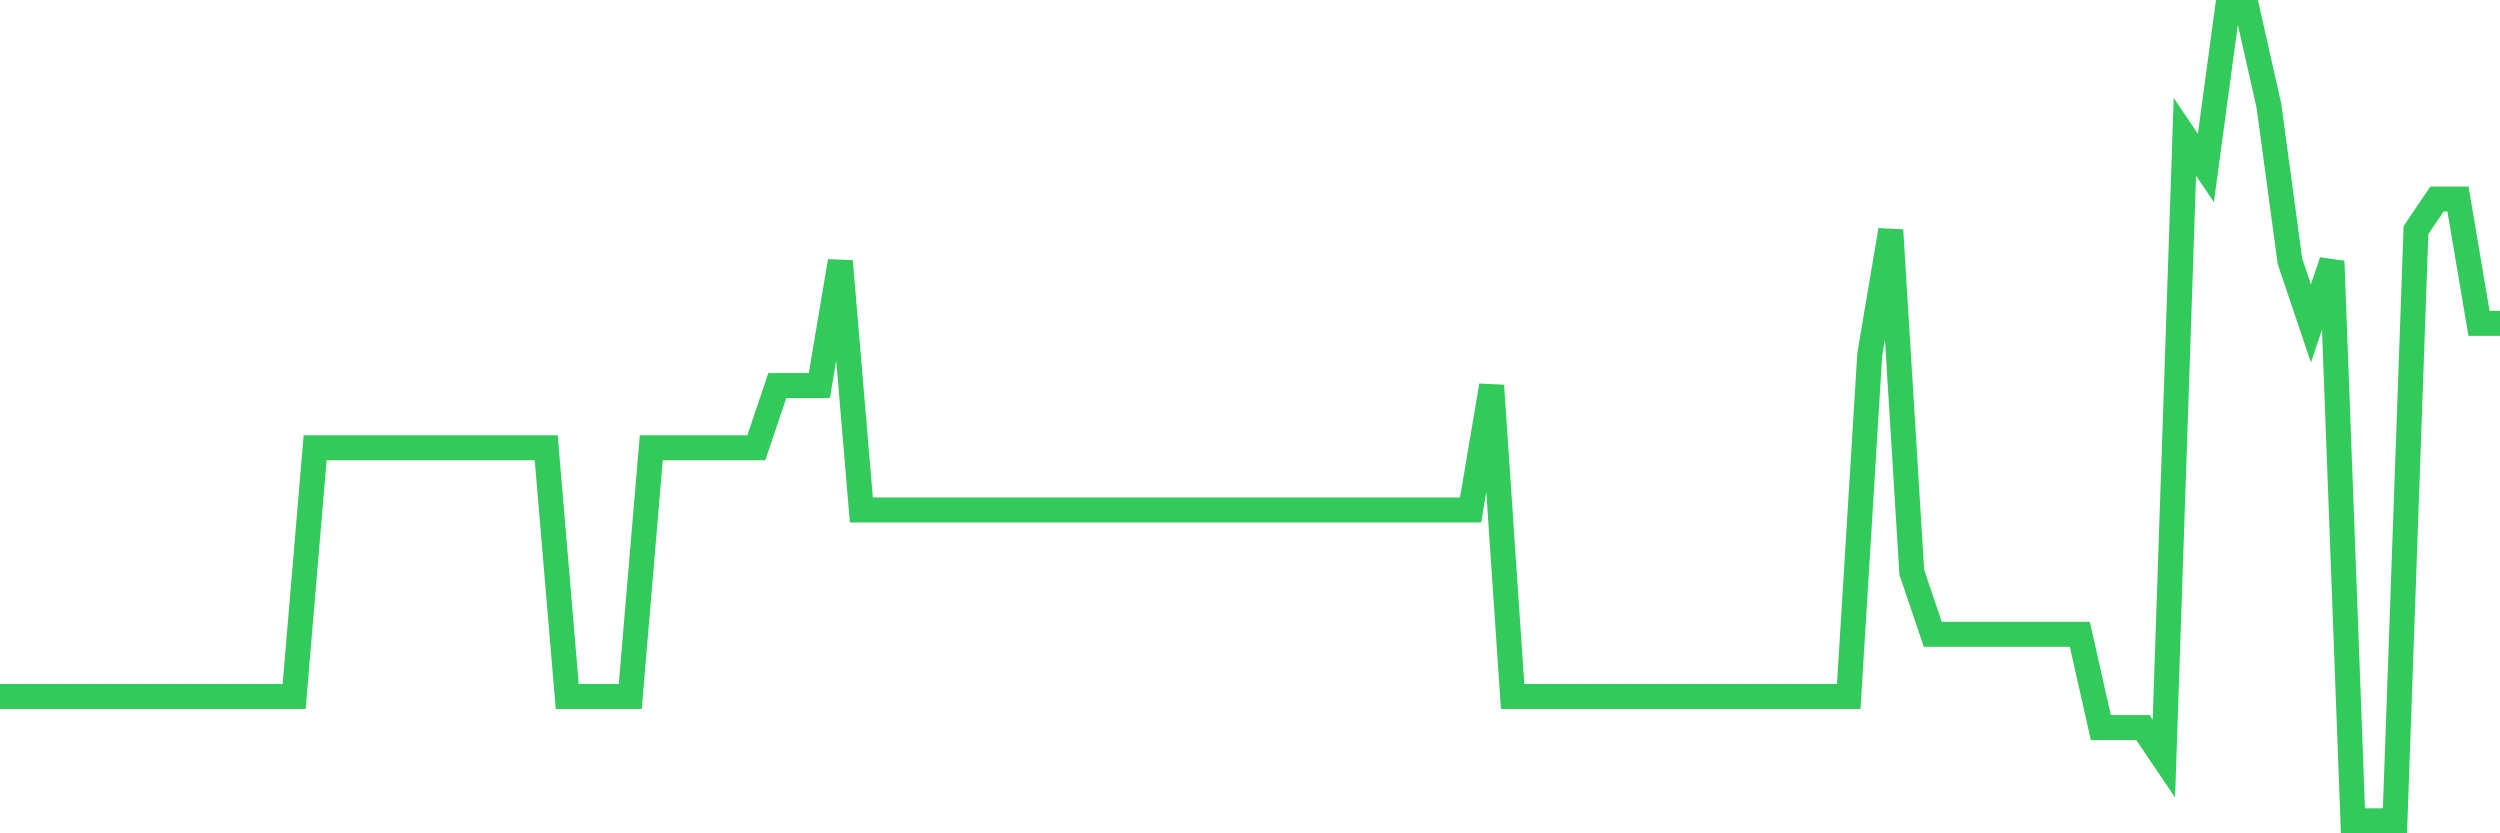 <svg
  xmlns="http://www.w3.org/2000/svg"
  xmlns:xlink="http://www.w3.org/1999/xlink"
  width="120"
  height="40"
  viewBox="0 0 120 40"
  preserveAspectRatio="none"
>
  <polyline
    points="0,33.431 1.008,33.431 2.017,33.431 3.025,33.431 4.034,33.431 5.042,33.431 6.05,33.431 7.059,33.431 8.067,33.431 9.076,33.431 10.084,33.431 11.092,33.431 12.101,33.431 13.109,33.431 14.118,33.431 15.126,21.492 16.134,21.492 17.143,21.492 18.151,21.492 19.16,21.492 20.168,21.492 21.176,21.492 22.185,21.492 23.193,21.492 24.202,21.492 25.21,21.492 26.218,21.492 27.227,33.431 28.235,33.431 29.244,33.431 30.252,33.431 31.261,21.492 32.269,21.492 33.277,21.492 34.286,21.492 35.294,21.492 36.303,21.492 37.311,18.508 38.319,18.508 39.328,18.508 40.336,12.538 41.345,24.477 42.353,24.477 43.361,24.477 44.37,24.477 45.378,24.477 46.387,24.477 47.395,24.477 48.403,24.477 49.412,24.477 50.42,24.477 51.429,24.477 52.437,24.477 53.445,24.477 54.454,24.477 55.462,24.477 56.471,24.477 57.479,24.477 58.487,24.477 59.496,24.477 60.504,24.477 61.513,24.477 62.521,24.477 63.529,24.477 64.538,24.477 65.546,24.477 66.555,24.477 67.563,24.477 68.571,24.477 69.58,24.477 70.588,24.477 71.597,18.508 72.605,33.431 73.613,33.431 74.622,33.431 75.63,33.431 76.639,33.431 77.647,33.431 78.655,33.431 79.664,33.431 80.672,33.431 81.681,33.431 82.689,33.431 83.697,33.431 84.706,33.431 85.714,33.431 86.723,33.431 87.731,33.431 88.739,33.431 89.748,17.015 90.756,11.046 91.765,27.462 92.773,30.446 93.782,30.446 94.79,30.446 95.798,30.446 96.807,30.446 97.815,30.446 98.824,30.446 99.832,30.446 100.84,34.923 101.849,34.923 102.857,34.923 103.866,36.415 104.874,6.569 105.882,8.062 106.891,0.6 107.899,0.6 108.908,5.077 109.916,12.538 110.924,15.523 111.933,12.538 112.941,39.4 113.95,39.4 114.958,39.4 115.966,11.046 116.975,9.554 117.983,9.554 118.992,15.523 120,15.523"
    fill="none"
    stroke="#32ca5b"
    stroke-width="1.2"
  >
  </polyline>
</svg>